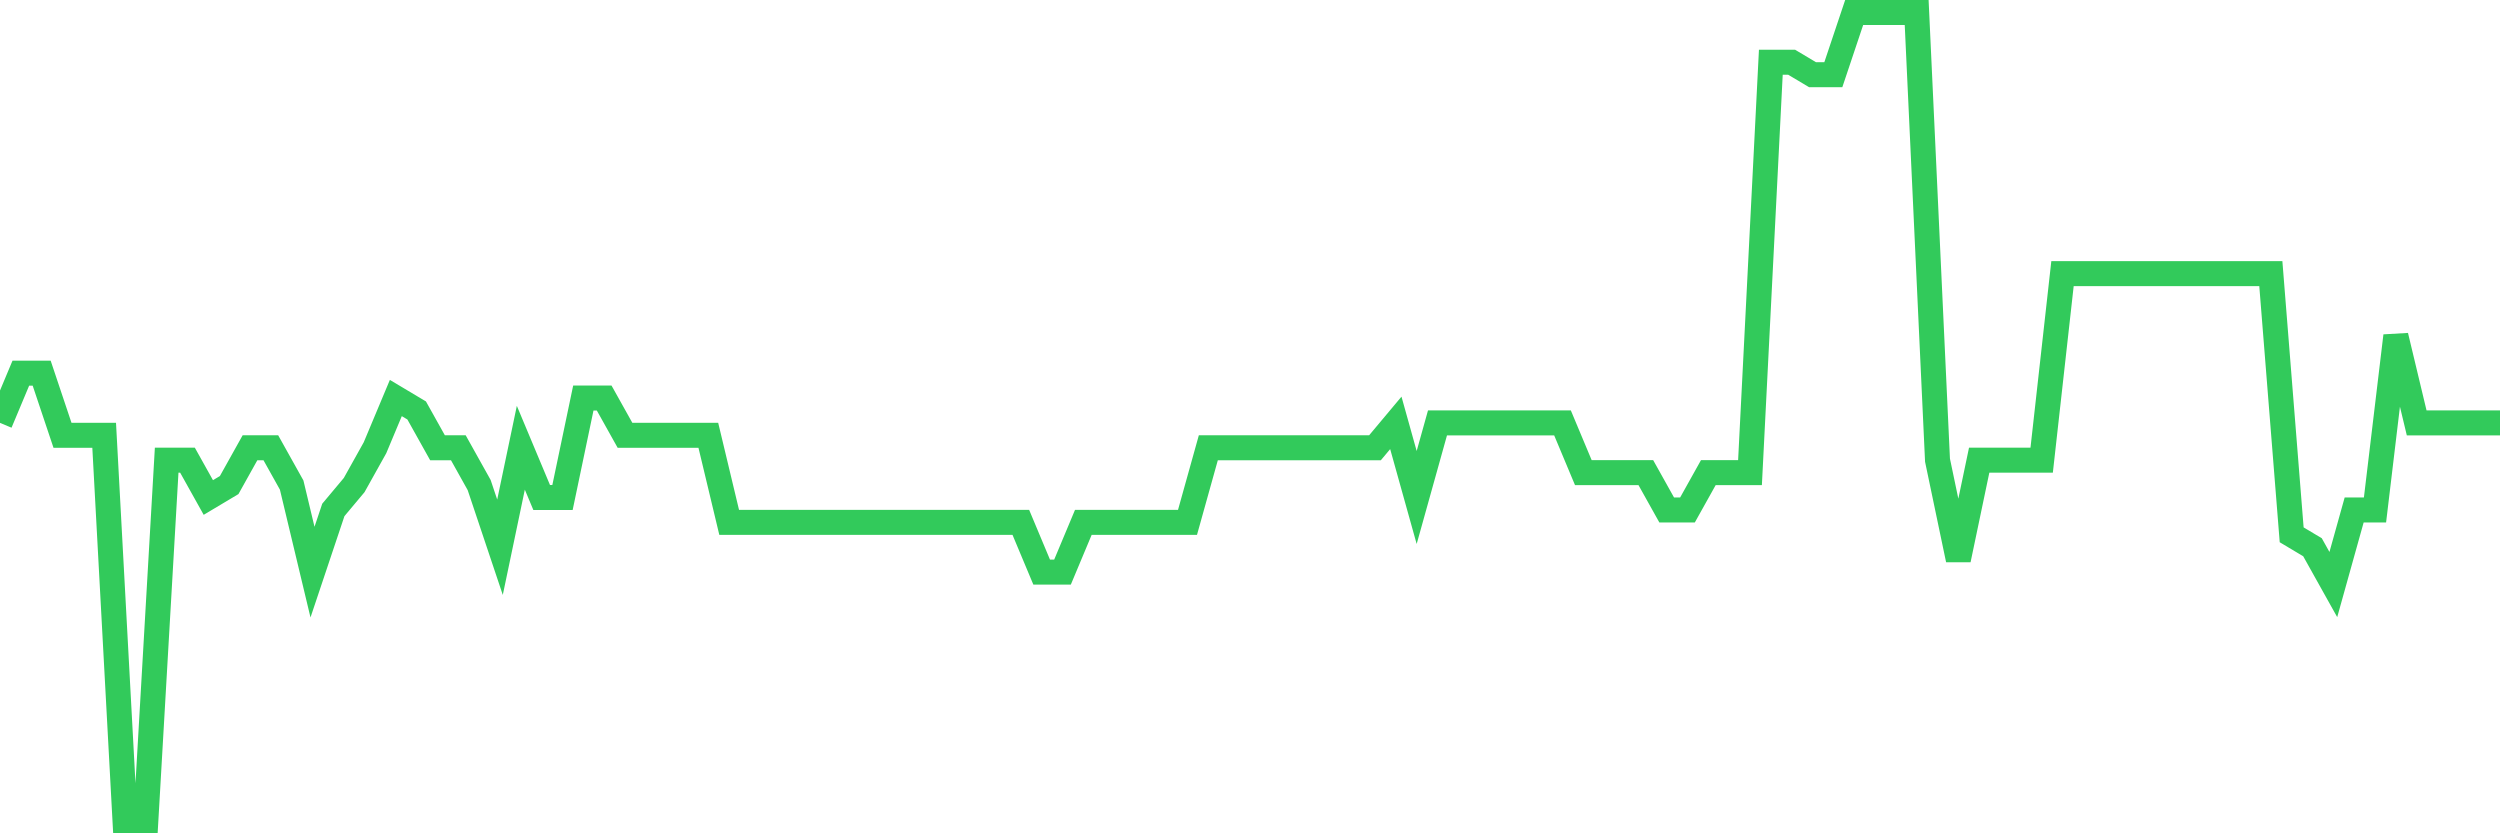 <svg
  xmlns="http://www.w3.org/2000/svg"
  xmlns:xlink="http://www.w3.org/1999/xlink"
  width="120"
  height="40"
  viewBox="0 0 120 40"
  preserveAspectRatio="none"
>
  <polyline
    points="0,20.298 1,17.911 2,17.911 3,20.895 4,20.895 5,20.895 6,39.4 7,39.4 8,22.089 9,22.089 10,23.88 11,23.283 12,21.492 13,21.492 14,23.283 15,27.462 16,24.477 17,23.283 18,21.492 19,19.105 20,19.702 21,21.492 22,21.492 23,23.283 24,26.268 25,21.492 26,23.88 27,23.88 28,19.105 29,19.105 30,20.895 31,20.895 32,20.895 33,20.895 34,20.895 35,25.074 36,25.074 37,25.074 38,25.074 39,25.074 40,25.074 41,25.074 42,25.074 43,25.074 44,25.074 45,25.074 46,25.074 47,25.074 48,25.074 49,25.074 50,27.462 51,27.462 52,25.074 53,25.074 54,25.074 55,25.074 56,25.074 57,25.074 58,21.492 59,21.492 60,21.492 61,21.492 62,21.492 63,21.492 64,21.492 65,21.492 66,21.492 67,20.298 68,23.88 69,20.298 70,20.298 71,20.298 72,20.298 73,20.298 74,20.298 75,20.298 76,22.686 77,22.686 78,22.686 79,22.686 80,24.477 81,24.477 82,22.686 83,22.686 84,22.686 85,2.988 86,2.988 87,3.585 88,3.585 89,0.6 90,0.6 91,0.6 92,0.6 93,22.089 94,26.865 95,22.089 96,22.089 97,22.089 98,22.089 99,13.135 100,13.135 101,13.135 102,13.135 103,13.135 104,13.135 105,13.135 106,13.135 107,13.135 108,13.135 109,13.135 110,25.671 111,26.268 112,28.058 113,24.477 114,24.477 115,16.12 116,20.298 117,20.298 118,20.298 119,20.298 120,20.298"
    fill="none"
    stroke="#32ca5b"
    stroke-width="1.2"
  >
  </polyline>
</svg>